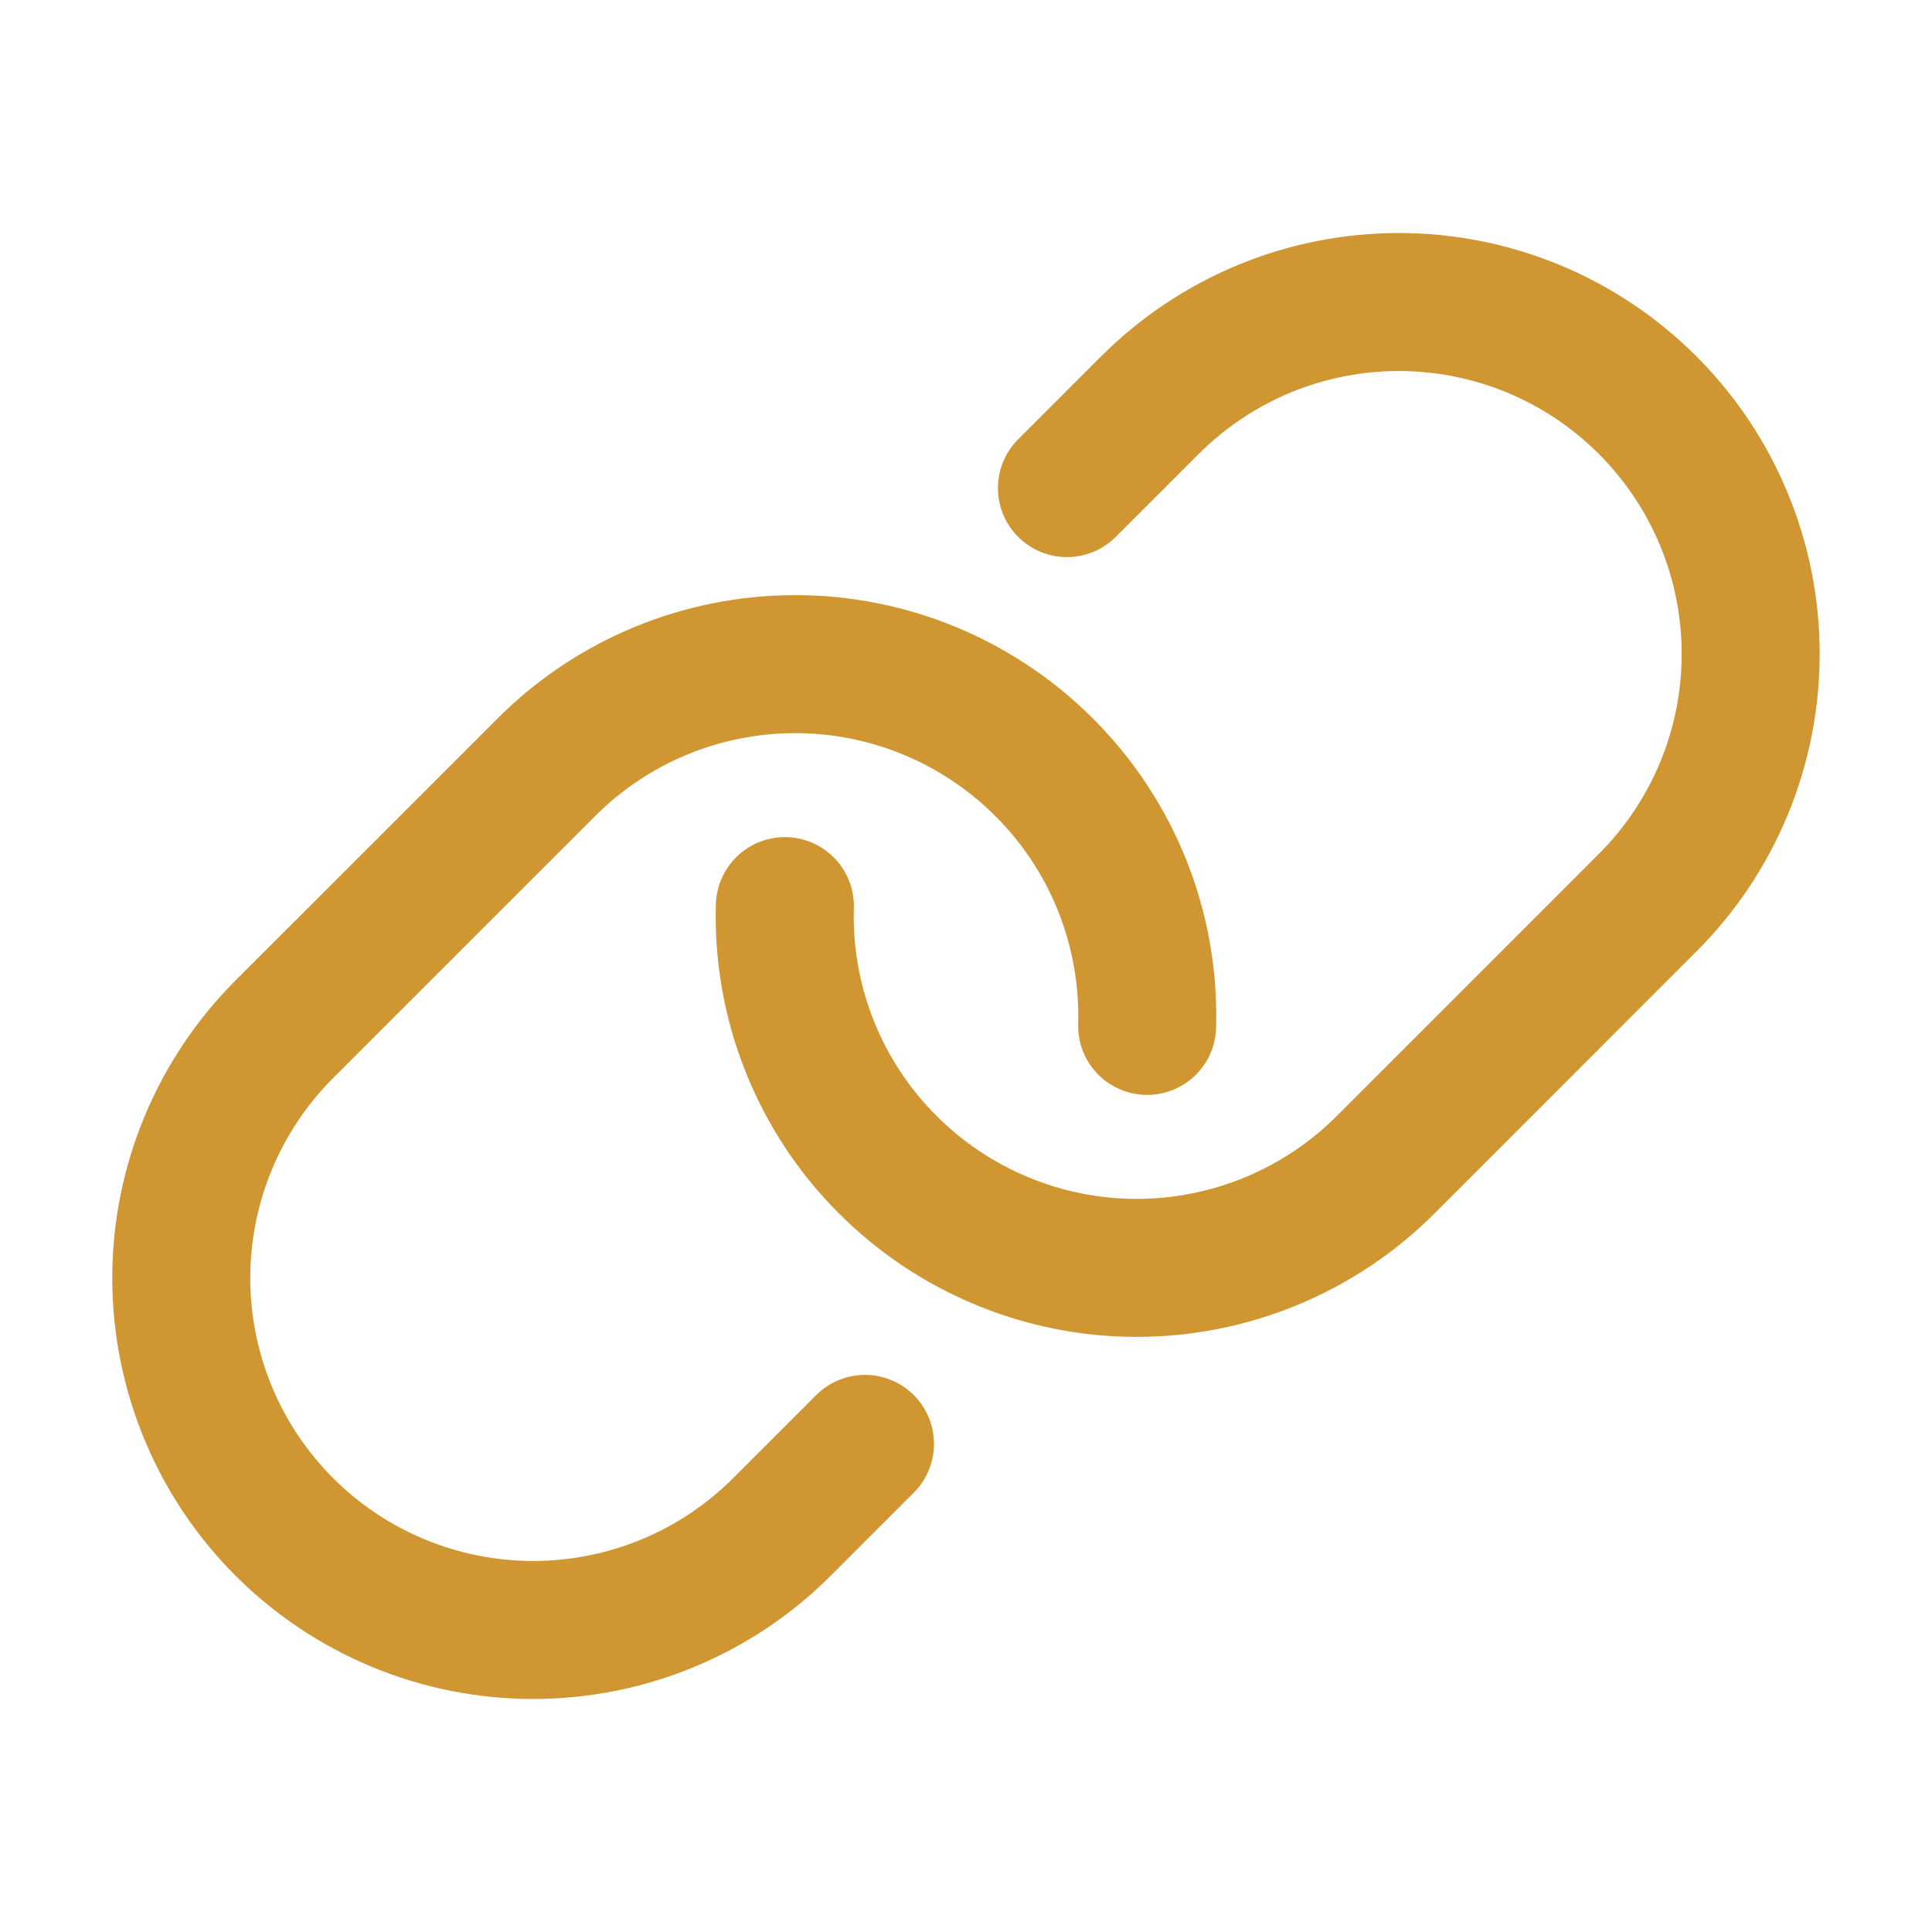 <svg width="28" height="28" viewBox="0 0 28 28" fill="none" xmlns="http://www.w3.org/2000/svg">
<g clip-path="url(#clip0_76_174)">
<mask id="mask0_76_174" style="mask-type:luminance" maskUnits="userSpaceOnUse" x="0" y="0" width="28" height="28">
<path d="M28 0H0V28H28V0Z" fill="white"/>
</mask>
<g mask="url(#mask0_76_174)">
<path d="M15.463 7.074L16.666 5.871C17.14 5.398 17.702 5.022 18.321 4.765C18.939 4.509 19.603 4.377 20.272 4.377C20.942 4.377 21.605 4.509 22.224 4.765C22.843 5.022 23.405 5.398 23.878 5.871C24.352 6.345 24.728 6.907 24.984 7.526C25.241 8.144 25.372 8.808 25.372 9.477C25.372 10.147 25.241 10.81 24.984 11.429C24.728 12.048 24.352 12.61 23.878 13.083L21.212 15.75L20.081 16.881C19.607 17.355 19.044 17.731 18.424 17.987C17.805 18.244 17.141 18.375 16.47 18.375C15.8 18.375 15.136 18.242 14.517 17.984C13.898 17.727 13.335 17.35 12.862 16.875C12.372 16.386 11.988 15.801 11.732 15.157C11.476 14.513 11.354 13.824 11.375 13.132" stroke="#D09631" stroke-width="2" stroke-linecap="round" stroke-linejoin="round"/>
<path d="M12.536 20.926L11.333 22.129C10.859 22.603 10.296 22.979 9.677 23.235C9.057 23.492 8.393 23.623 7.723 23.623C7.052 23.622 6.388 23.49 5.769 23.232C5.15 22.975 4.588 22.598 4.114 22.123C3.161 21.166 2.626 19.87 2.627 18.518C2.628 17.167 3.166 15.872 4.121 14.916L7.919 11.119C8.392 10.645 8.954 10.27 9.573 10.013C10.192 9.757 10.855 9.625 11.525 9.625C12.194 9.625 12.858 9.757 13.476 10.013C14.095 10.27 14.657 10.645 15.131 11.119C15.623 11.609 16.009 12.194 16.266 12.839C16.523 13.484 16.645 14.175 16.625 14.868" stroke="#D09631" stroke-width="2" stroke-linecap="round" stroke-linejoin="round"/>
</g>
</g>
<defs>
<clipPath id="clip0_76_174">
<rect width="28" height="28" fill="white"/>
</clipPath>
</defs>
</svg>
